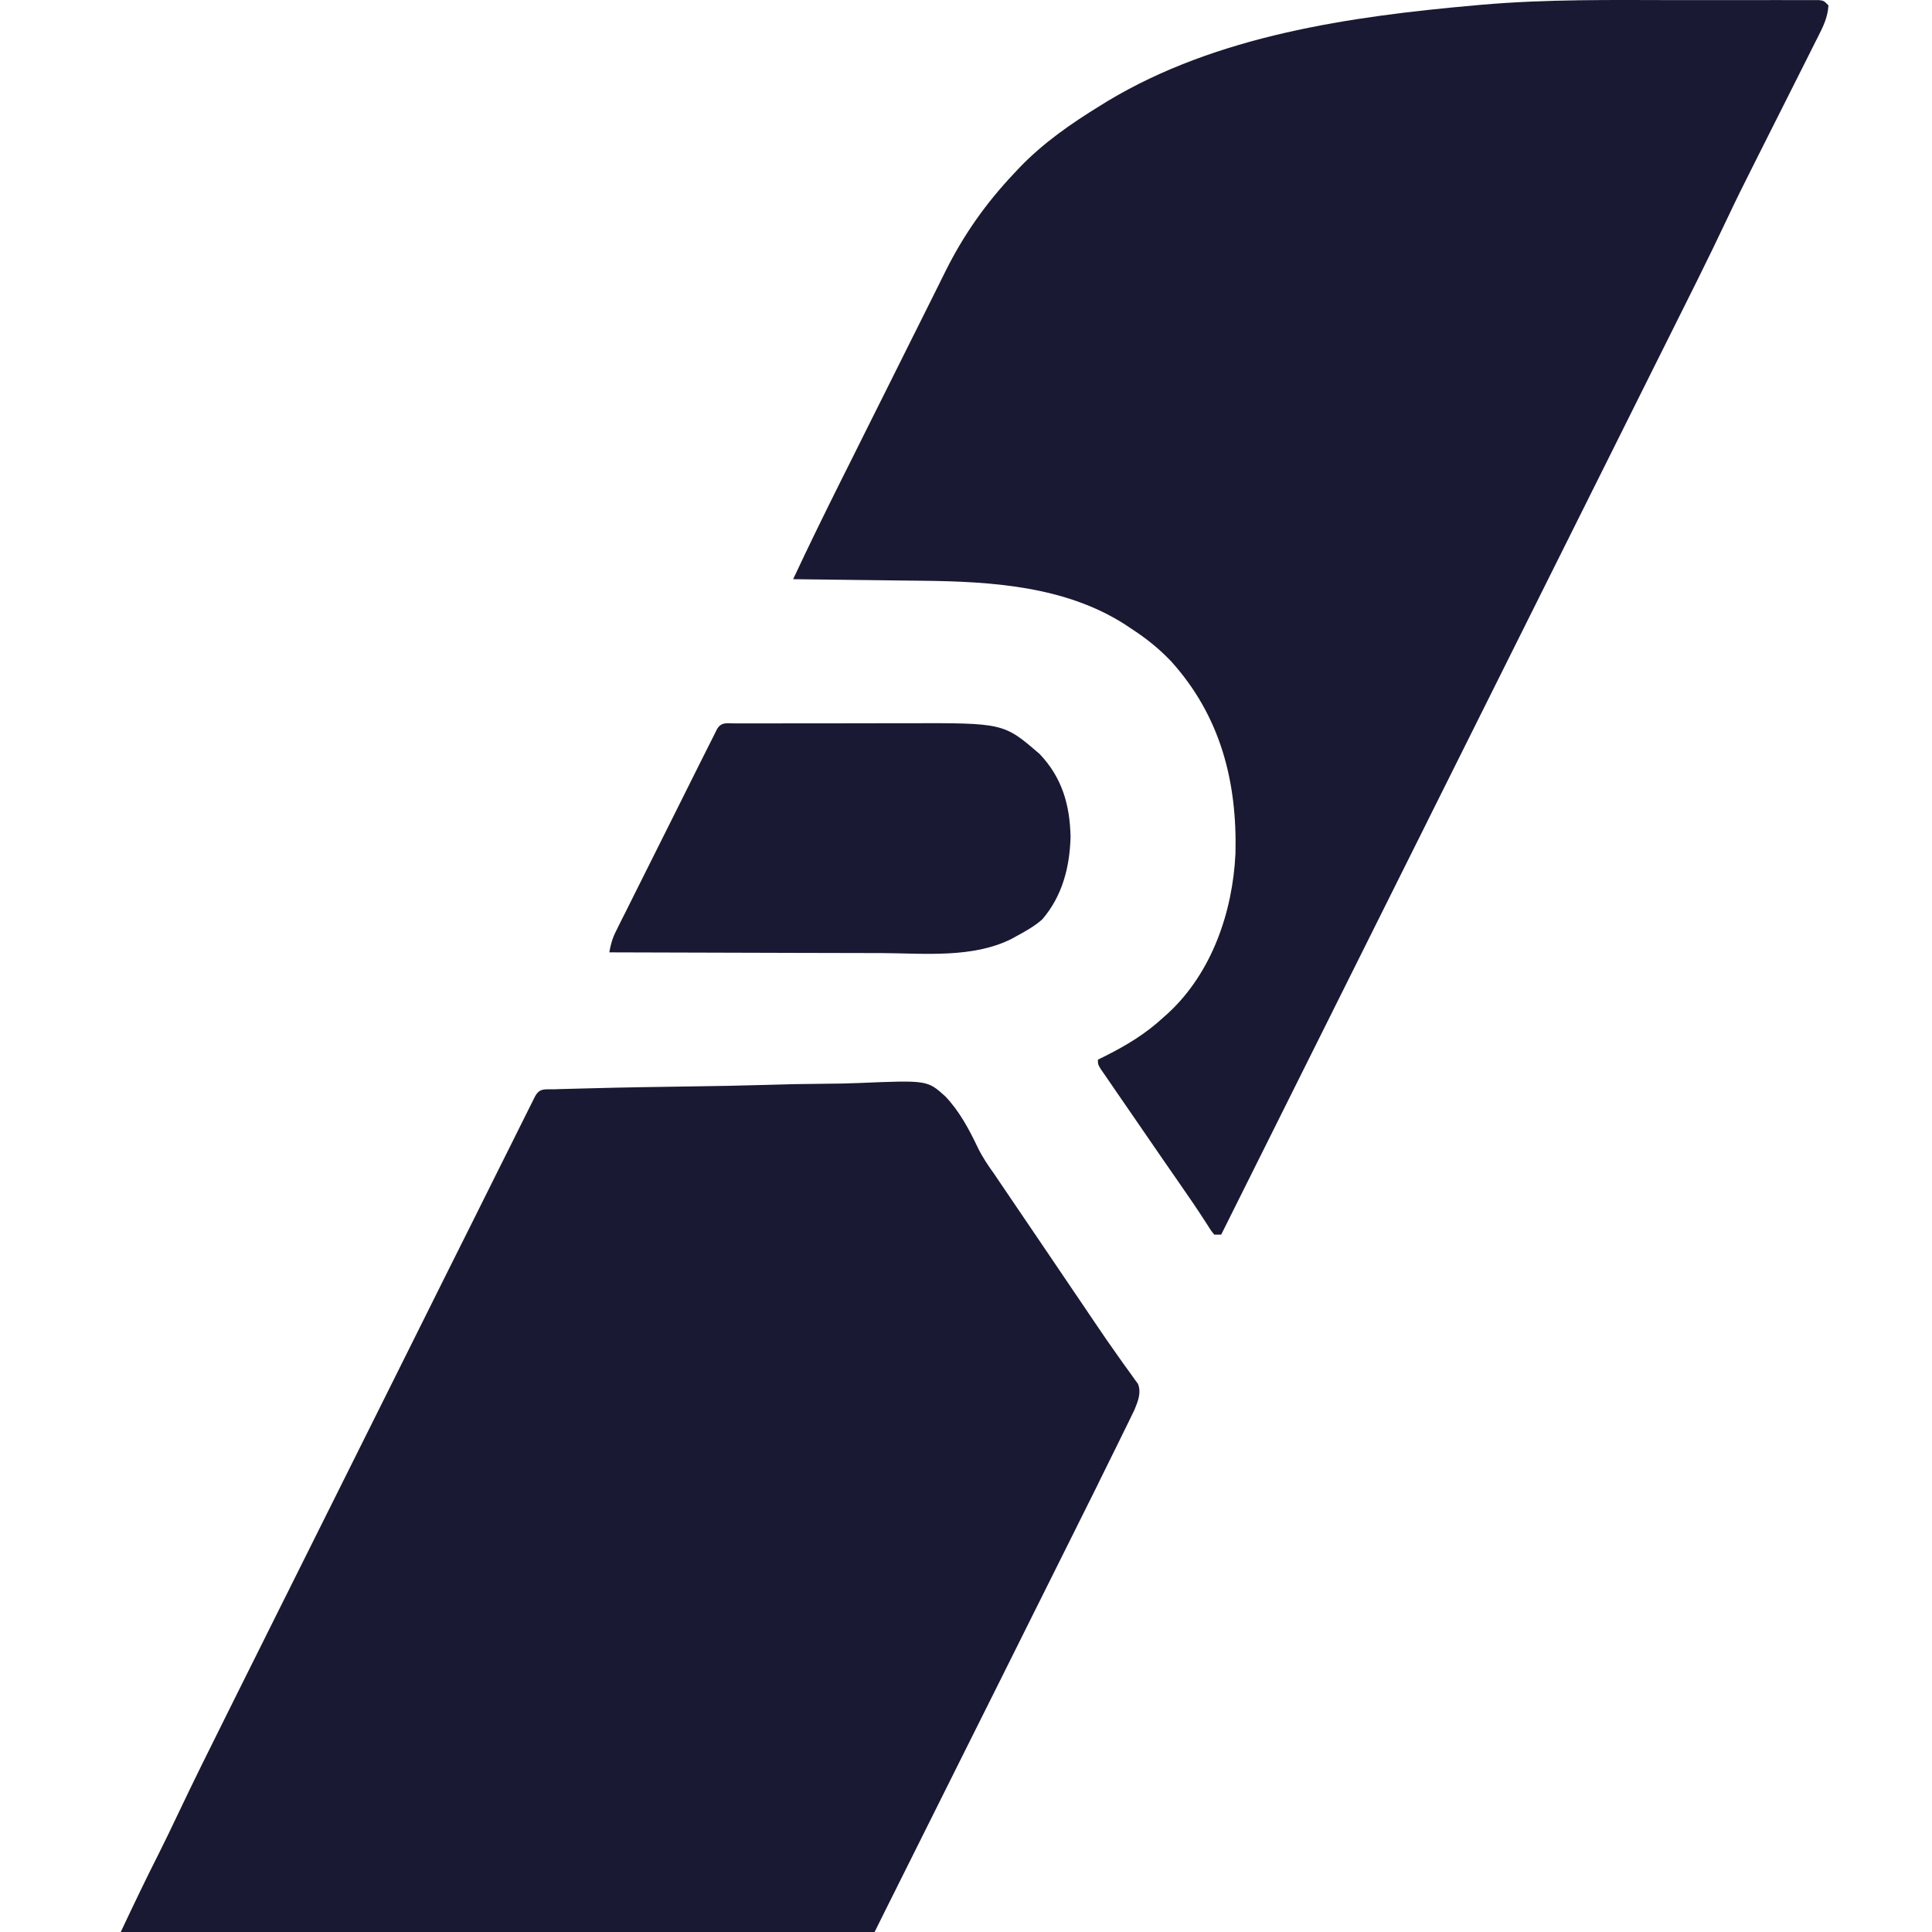 <svg width="32" height="32" viewBox="0 0 32 32" fill="none" xmlns="http://www.w3.org/2000/svg">
<path d="M9.186 18.042C9.213 18.041 9.239 18.04 9.266 18.039C9.356 18.037 9.445 18.034 9.534 18.032C9.598 18.03 9.662 18.029 9.725 18.027C10.31 18.011 10.894 18.002 11.479 17.994C11.872 17.989 12.265 17.982 12.657 17.97C13 17.959 13.343 17.952 13.686 17.95C13.867 17.949 14.048 17.946 14.229 17.938C15.36 17.891 15.36 17.891 15.658 18.16C15.893 18.407 16.051 18.705 16.197 19.011C16.273 19.166 16.365 19.304 16.467 19.444C16.494 19.484 16.521 19.524 16.549 19.566C16.832 19.983 17.115 20.401 17.398 20.818C17.543 21.031 17.687 21.244 17.831 21.458C17.847 21.481 17.863 21.504 17.879 21.528C17.957 21.644 18.036 21.76 18.114 21.876C18.252 22.081 18.392 22.286 18.537 22.488C18.56 22.521 18.584 22.555 18.609 22.59C18.652 22.651 18.696 22.712 18.741 22.772C18.76 22.799 18.779 22.826 18.798 22.853C18.815 22.876 18.831 22.899 18.849 22.922C18.906 23.068 18.849 23.207 18.792 23.347C18.762 23.409 18.762 23.409 18.731 23.473C18.72 23.496 18.708 23.519 18.697 23.543C18.659 23.621 18.62 23.699 18.582 23.777C18.554 23.833 18.526 23.89 18.499 23.946C18.408 24.133 18.316 24.319 18.223 24.505C18.208 24.537 18.192 24.569 18.176 24.602C17.932 25.093 17.688 25.584 17.442 26.075C17.344 26.272 17.246 26.469 17.147 26.666C16.962 27.038 16.777 27.409 16.592 27.78C16.381 28.202 16.17 28.624 15.959 29.047C15.599 29.768 15.239 30.489 14.879 31.211C14.864 31.241 14.849 31.271 14.834 31.302C14.806 31.358 14.778 31.413 14.75 31.469C14.662 31.646 14.574 31.823 14.486 32C10.365 32 6.245 32 2 32C2.204 31.567 2.409 31.137 2.625 30.711C2.733 30.494 2.839 30.277 2.942 30.058C3.208 29.497 3.484 28.942 3.761 28.387C3.83 28.249 3.899 28.11 3.968 27.971C4.103 27.701 4.237 27.431 4.372 27.161C4.482 26.942 4.591 26.723 4.7 26.503C4.716 26.472 4.732 26.44 4.748 26.408C4.78 26.344 4.811 26.28 4.843 26.217C5.14 25.622 5.437 25.026 5.734 24.431C5.989 23.921 6.243 23.41 6.498 22.899C6.794 22.304 7.091 21.71 7.387 21.115C7.419 21.052 7.451 20.989 7.482 20.925C7.498 20.894 7.513 20.863 7.529 20.831C7.639 20.612 7.748 20.392 7.858 20.173C7.991 19.906 8.124 19.639 8.257 19.372C8.325 19.236 8.393 19.1 8.461 18.964C8.523 18.839 8.585 18.715 8.647 18.59C8.68 18.524 8.713 18.457 8.747 18.39C8.766 18.351 8.786 18.312 8.806 18.272C8.823 18.238 8.84 18.204 8.857 18.169C8.938 18.016 9.018 18.046 9.186 18.042Z" fill="#191934"/>
<path d="M27.77 0.002C27.983 0.002 28.195 0.002 28.407 0.002C28.639 0.001 28.87 0.001 29.102 0.002C29.2 0.002 29.297 0.002 29.395 0.001C29.531 0.001 29.666 0.002 29.801 0.002C29.841 0.002 29.882 0.002 29.923 0.002C29.96 0.002 29.997 0.002 30.034 0.002C30.066 0.002 30.098 0.002 30.131 0.002C30.208 0.012 30.208 0.012 30.285 0.089C30.274 0.283 30.198 0.44 30.111 0.61C30.097 0.638 30.083 0.666 30.068 0.695C30.022 0.787 29.975 0.879 29.929 0.972C29.896 1.037 29.863 1.102 29.831 1.167C29.745 1.339 29.658 1.51 29.572 1.682C29.435 1.954 29.298 2.227 29.161 2.499C29.114 2.593 29.067 2.687 29.02 2.78C28.882 3.053 28.747 3.326 28.617 3.602C28.285 4.306 27.934 5.001 27.586 5.698C27.487 5.896 27.388 6.095 27.289 6.293C27.118 6.636 26.947 6.979 26.776 7.322C26.529 7.818 26.282 8.313 26.034 8.809C25.633 9.614 25.232 10.418 24.83 11.222C24.441 12.003 24.051 12.784 23.661 13.565C23.649 13.589 23.637 13.613 23.625 13.638C23.504 13.881 23.383 14.123 23.262 14.365C22.251 16.393 21.239 18.421 20.227 20.449C20.189 20.449 20.151 20.449 20.112 20.449C20.055 20.379 20.055 20.379 19.989 20.273C19.832 20.028 19.668 19.789 19.502 19.551C19.448 19.472 19.393 19.394 19.339 19.316C19.313 19.278 19.287 19.241 19.26 19.202C19.113 18.99 18.967 18.778 18.822 18.565C18.751 18.461 18.68 18.358 18.608 18.254C18.555 18.176 18.501 18.098 18.447 18.02C18.421 17.982 18.395 17.945 18.369 17.906C18.345 17.871 18.321 17.836 18.296 17.8C18.275 17.769 18.253 17.738 18.231 17.706C18.185 17.629 18.185 17.629 18.185 17.551C18.248 17.52 18.248 17.52 18.313 17.488C18.664 17.31 18.973 17.125 19.264 16.856C19.293 16.83 19.323 16.804 19.353 16.777C20.072 16.108 20.416 15.108 20.463 14.143C20.494 12.941 20.212 11.857 19.398 10.954C19.193 10.739 18.974 10.564 18.724 10.404C18.695 10.384 18.665 10.365 18.635 10.344C17.641 9.707 16.424 9.632 15.278 9.619C15.216 9.619 15.153 9.618 15.091 9.617C14.93 9.615 14.768 9.613 14.606 9.611C14.44 9.609 14.274 9.607 14.108 9.605C13.784 9.601 13.461 9.597 13.137 9.593C13.395 9.04 13.664 8.493 13.936 7.947C13.979 7.861 14.022 7.775 14.065 7.69C14.177 7.466 14.289 7.242 14.4 7.018C14.514 6.791 14.627 6.564 14.74 6.338C14.868 6.082 14.995 5.826 15.123 5.57C15.143 5.532 15.162 5.493 15.182 5.453C15.219 5.378 15.257 5.303 15.294 5.228C15.376 5.064 15.458 4.899 15.54 4.735C15.554 4.707 15.568 4.679 15.582 4.65C15.607 4.6 15.632 4.549 15.657 4.499C15.961 3.887 16.329 3.367 16.797 2.871C16.842 2.823 16.842 2.823 16.887 2.775C17.283 2.364 17.74 2.047 18.223 1.75C18.284 1.712 18.284 1.712 18.346 1.674C20.153 0.587 22.364 0.272 24.427 0.089C24.468 0.086 24.509 0.082 24.55 0.078C25.621 -0.015 26.696 0 27.77 0.002Z" fill="#191934"/>
<path d="M12.185 11.982C12.237 11.982 12.237 11.982 12.291 11.982C12.328 11.982 12.364 11.982 12.402 11.982C12.524 11.982 12.646 11.982 12.768 11.982C12.853 11.982 12.938 11.981 13.023 11.981C13.202 11.981 13.381 11.981 13.559 11.981C13.787 11.981 14.015 11.98 14.243 11.98C14.419 11.979 14.595 11.979 14.77 11.979C14.854 11.979 14.938 11.979 15.022 11.979C16.624 11.974 16.624 11.974 17.221 12.49C17.592 12.881 17.72 13.33 17.732 13.862C17.718 14.362 17.596 14.842 17.262 15.229C17.13 15.345 16.977 15.43 16.822 15.513C16.799 15.526 16.776 15.539 16.752 15.552C16.108 15.874 15.308 15.79 14.608 15.786C14.449 15.785 14.29 15.785 14.131 15.785C13.83 15.785 13.53 15.784 13.23 15.783C12.887 15.781 12.545 15.781 12.202 15.78C11.499 15.779 10.796 15.777 10.092 15.774C10.114 15.646 10.144 15.539 10.203 15.423C10.225 15.378 10.225 15.378 10.248 15.332C10.264 15.299 10.28 15.267 10.297 15.233C10.315 15.199 10.332 15.164 10.35 15.129C10.406 15.014 10.464 14.9 10.521 14.786C10.561 14.707 10.6 14.627 10.64 14.548C10.723 14.382 10.806 14.216 10.889 14.05C10.996 13.837 11.102 13.624 11.209 13.41C11.291 13.246 11.372 13.083 11.454 12.919C11.494 12.841 11.533 12.762 11.572 12.683C11.627 12.574 11.682 12.464 11.737 12.354C11.753 12.322 11.77 12.289 11.787 12.255C11.802 12.225 11.816 12.196 11.832 12.165C11.851 12.126 11.851 12.126 11.871 12.086C11.945 11.95 12.041 11.983 12.185 11.982Z" fill="#191934"/>
</svg>
